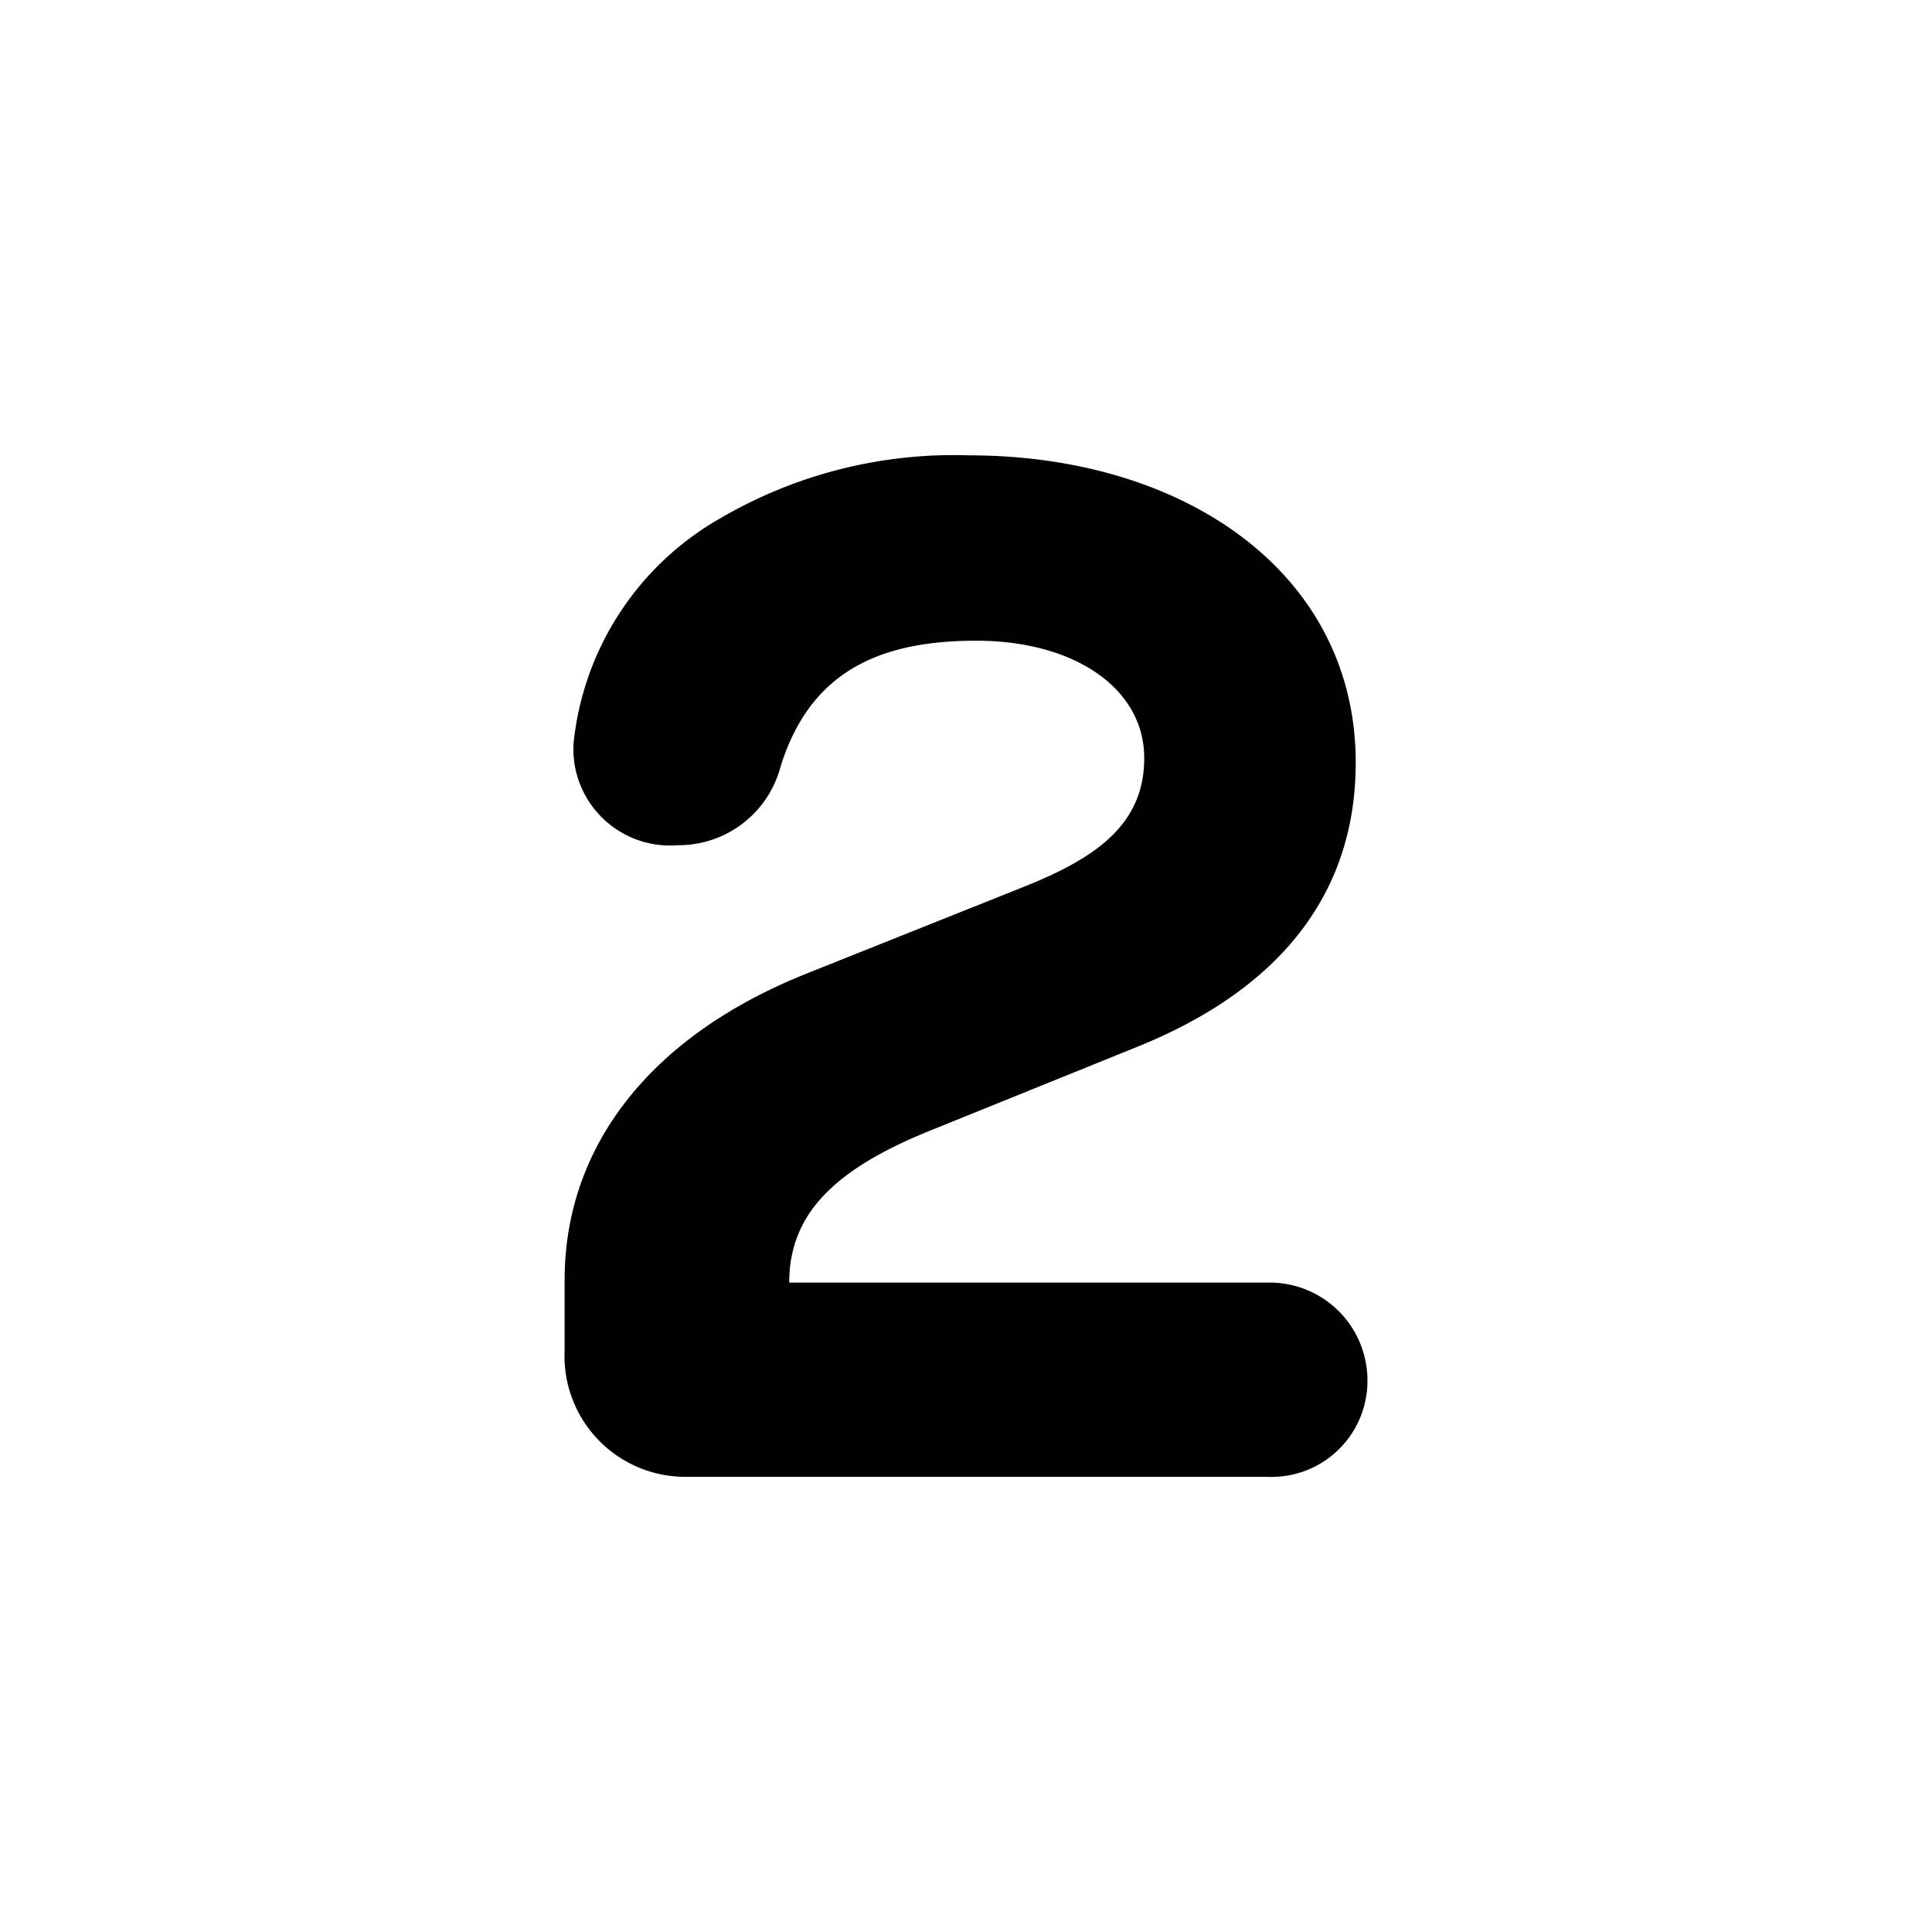 <svg xmlns="http://www.w3.org/2000/svg" viewBox="0 0 32 32"><path d="M16.888,14.716c1.224-.48,2.064-1.032,2.064-2.16,0-1.152-1.152-1.944-2.784-1.944-1.656,0-2.761.551-3.24,2.087a1.745,1.745,0,0,1-1.7,1.3,1.6,1.6,0,0,1-1.729-1.68,4.857,4.857,0,0,1,2.448-3.744,7.658,7.658,0,0,1,4.1-1.033c3.6,0,6.408,1.969,6.408,5.089,0,2.208-1.3,3.768-3.6,4.7L15.472,18.7c-1.632.648-2.4,1.393-2.4,2.544h7.921a1.619,1.619,0,0,1,1.656,1.609,1.589,1.589,0,0,1-1.656,1.608H11.344a2,2,0,0,1-1.992-2.089V21.2c0-2.209,1.416-4.033,3.984-5.065Z"/></svg>